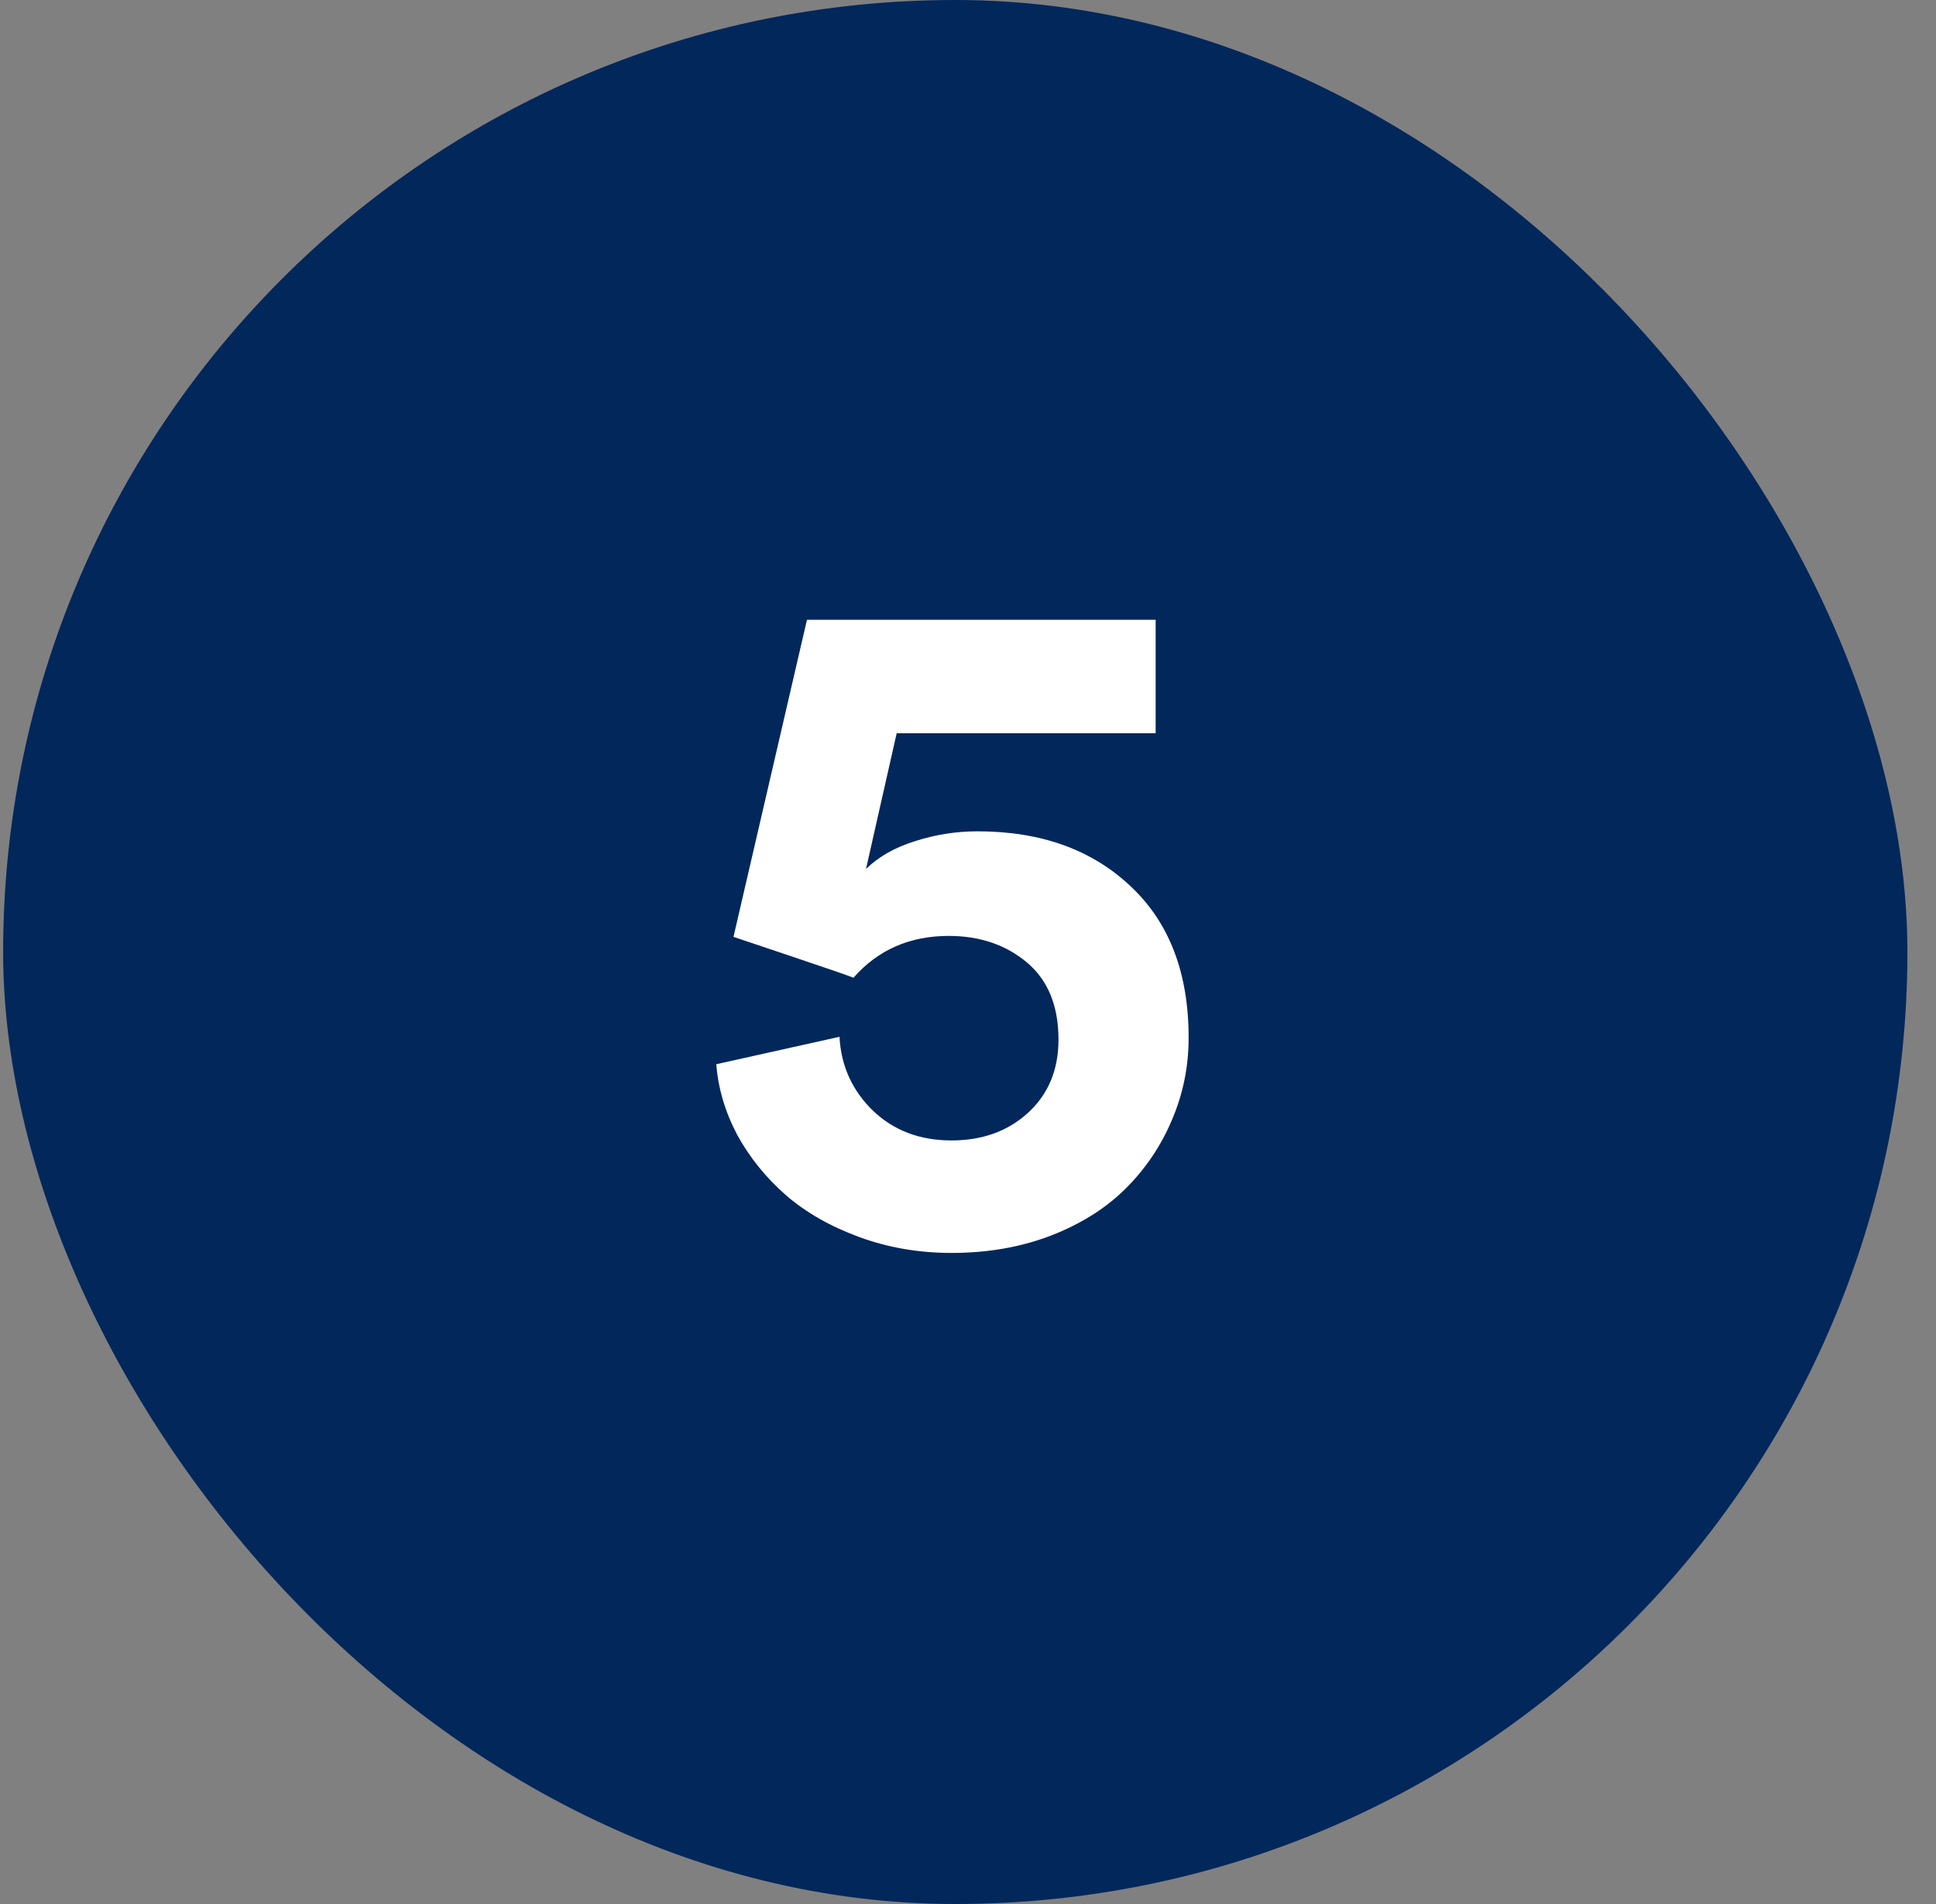 <svg width="61" height="60" viewBox="0 0 61 60" fill="none" xmlns="http://www.w3.org/2000/svg">
<rect x="0" y="0" width="61" height="60" fill="#808080" stroke="none"/>
<rect x="0.099" width="60" height="60" rx="30" fill="#02275B"/>
<path d="M26.451 32.672C26.5 33.59 26.852 34.366 27.506 35.001C28.16 35.626 28.985 35.938 29.981 35.938C30.948 35.938 31.749 35.65 32.384 35.074C33.028 34.488 33.351 33.717 33.351 32.76C33.351 31.695 33.019 30.885 32.355 30.328C31.69 29.771 30.87 29.493 29.894 29.493C28.663 29.493 27.662 29.933 26.891 30.811C26.725 30.743 26.075 30.519 24.942 30.138C23.81 29.757 23.199 29.552 23.111 29.523L25.426 19.532H36.412V23.106H28.253L27.286 27.384C27.686 26.993 28.204 26.7 28.839 26.505C29.474 26.3 30.128 26.197 30.802 26.197C32.794 26.197 34.4 26.773 35.621 27.926C36.842 29.068 37.452 30.66 37.452 32.701C37.452 33.609 37.276 34.474 36.925 35.294C36.583 36.105 36.1 36.822 35.475 37.447C34.85 38.072 34.059 38.57 33.102 38.941C32.154 39.303 31.114 39.483 29.981 39.483C28.956 39.483 27.989 39.317 27.081 38.985C26.173 38.653 25.401 38.214 24.767 37.667C24.132 37.11 23.619 36.476 23.229 35.763C22.848 35.04 22.628 34.298 22.569 33.536L26.451 32.672Z" fill="white"/>
</svg>
